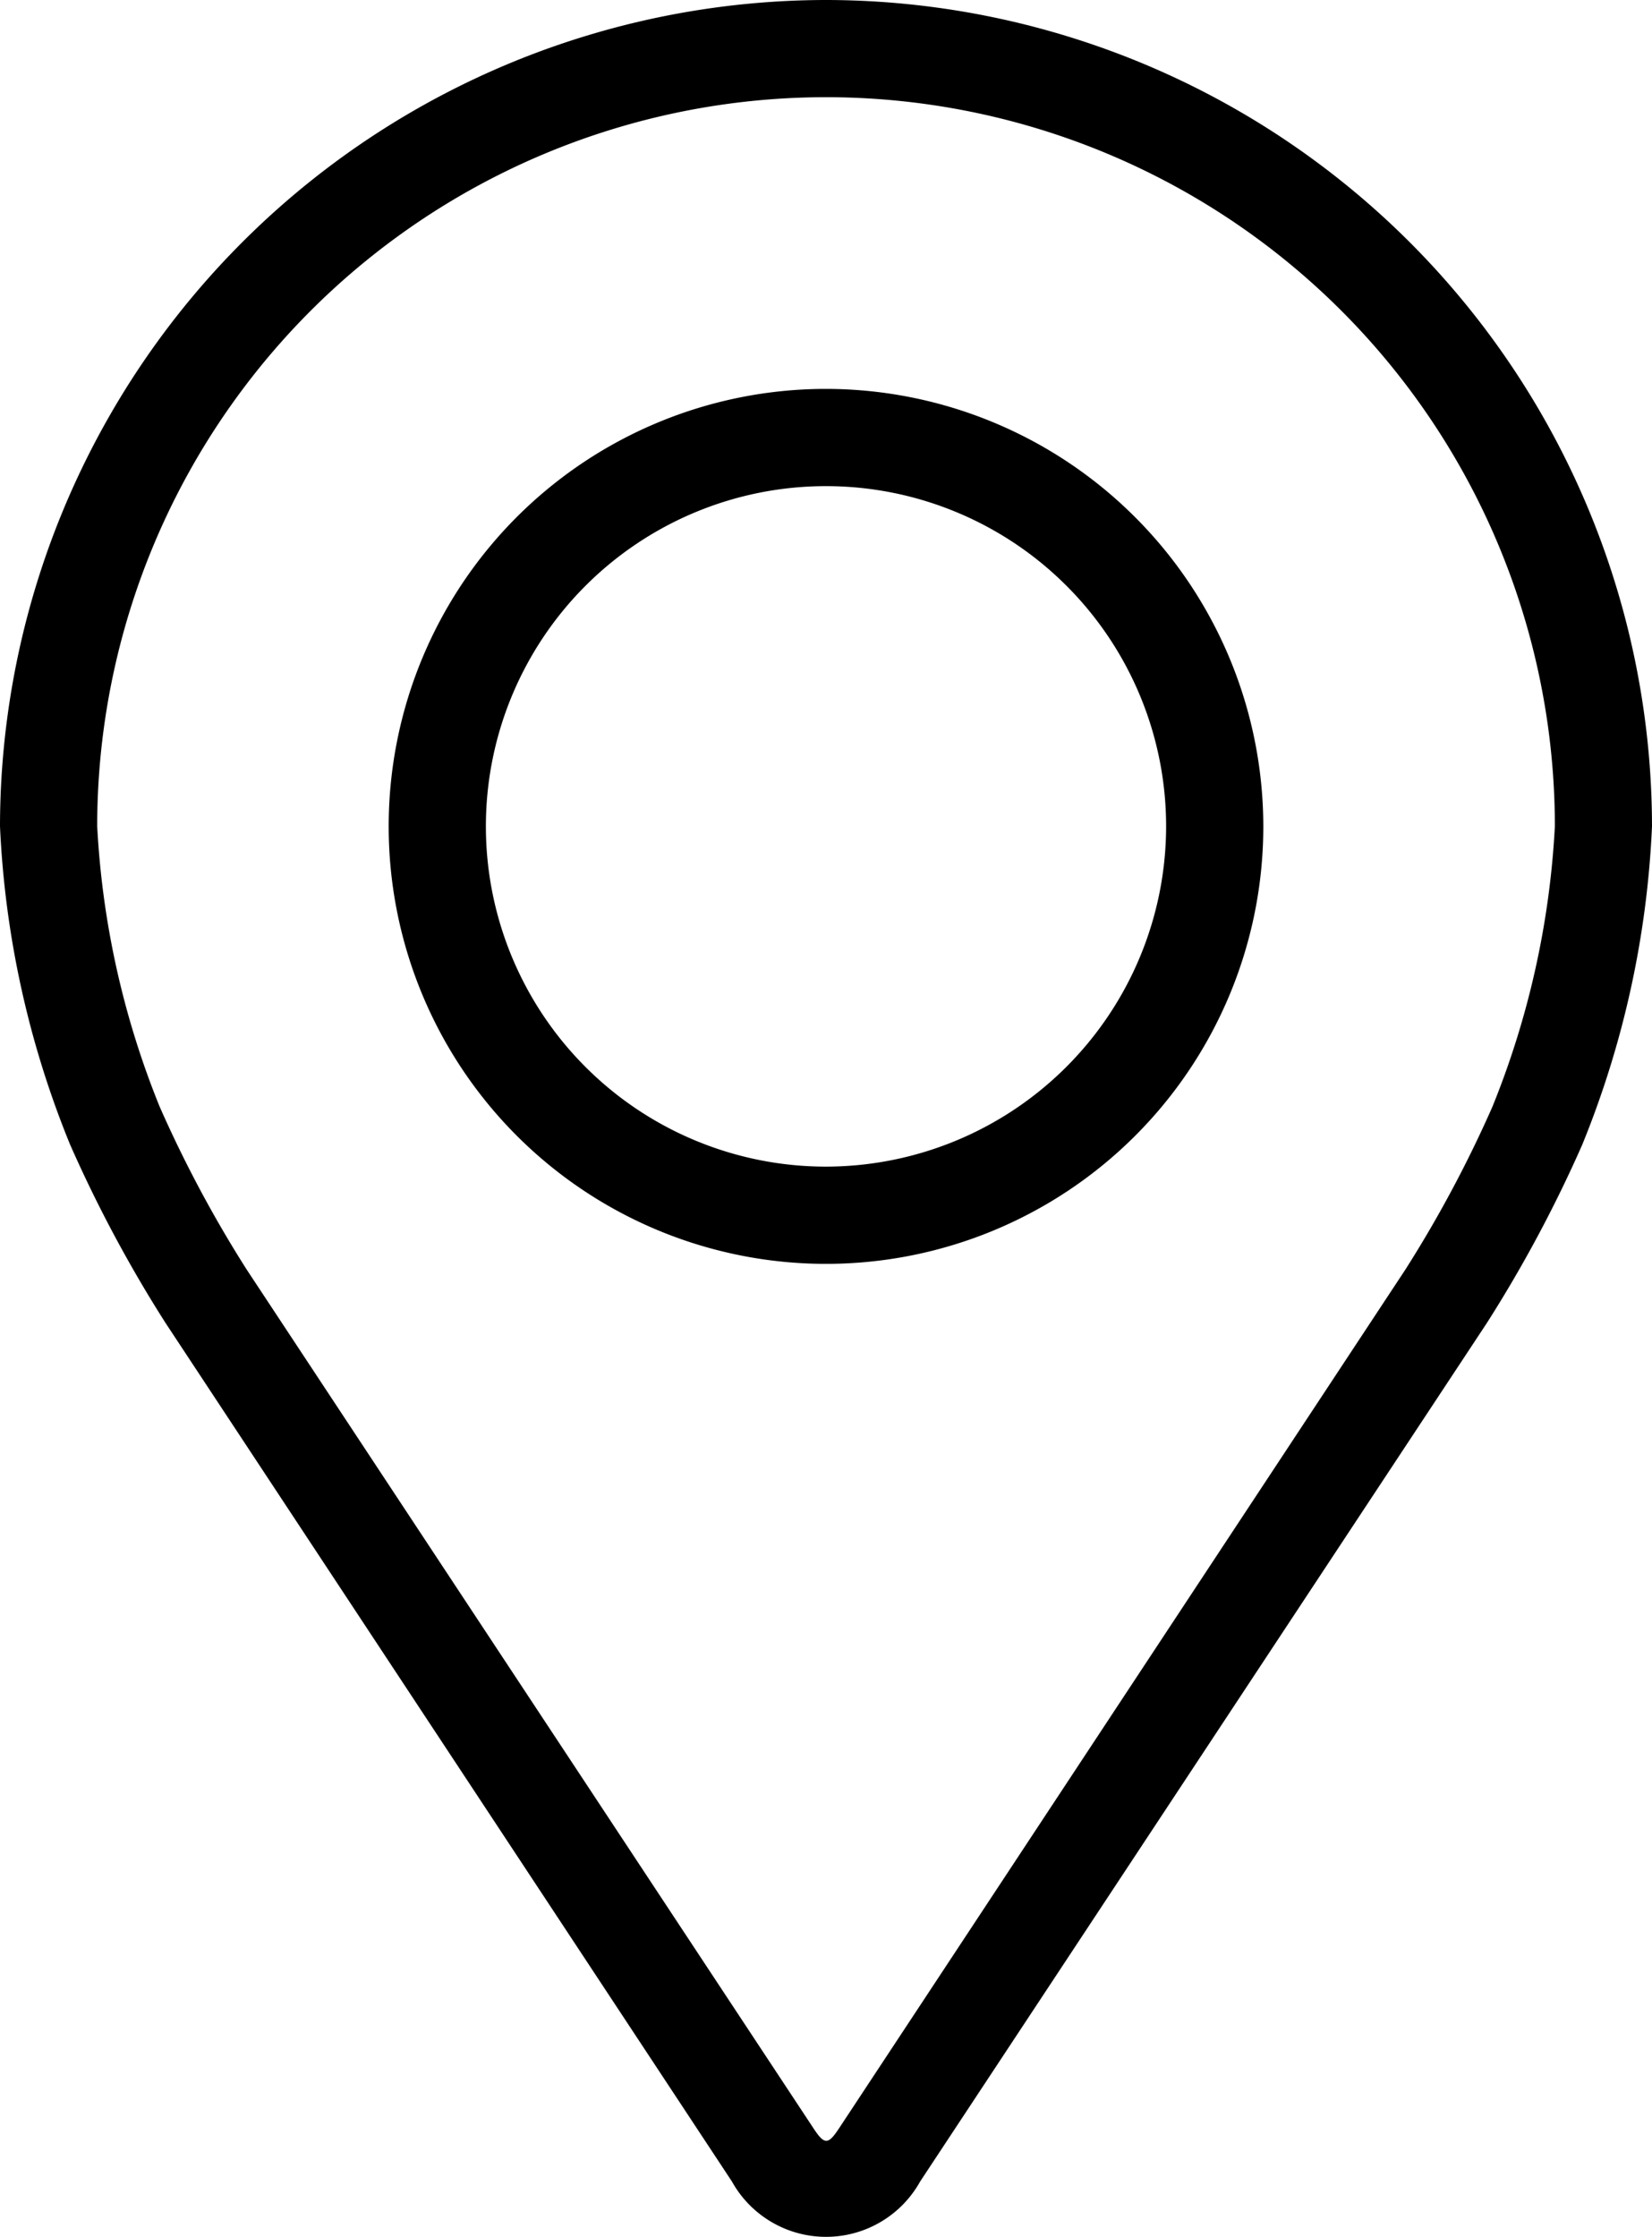 <?xml version="1.0" encoding="UTF-8"?>
<svg xmlns="http://www.w3.org/2000/svg" xmlns:xlink="http://www.w3.org/1999/xlink" id="picto" width="25" height="33.838" viewBox="0 0 25 33.838">
  <defs>
    <clipPath id="clip-path">
      <rect id="Rectangle_105" data-name="Rectangle 105" width="25" height="33.838"></rect>
    </clipPath>
  </defs>
  <g id="Groupe_235" data-name="Groupe 235" clip-path="url(#clip-path)">
    <path id="Tracé_70" data-name="Tracé 70" d="M12.5,0A12.514,12.514,0,0,0,0,12.5a14.422,14.422,0,0,0,1.06,4.813,20.158,20.158,0,0,0,1.445,2.7L11.076,33a1.63,1.63,0,0,0,2.849,0L22.5,20.015a20.074,20.074,0,0,0,1.445-2.7A14.418,14.418,0,0,0,25,12.5,12.514,12.514,0,0,0,12.5,0M22.585,16.742a18.47,18.47,0,0,1-1.317,2.463L12.7,32.192c-.169.257-.223.257-.392,0L3.733,19.205a18.479,18.479,0,0,1-1.317-2.464A13.091,13.091,0,0,1,1.471,12.5a11.029,11.029,0,1,1,22.059,0,13.1,13.1,0,0,1-.945,4.242"></path>
    <path id="Tracé_71" data-name="Tracé 71" d="M70.618,64.008a6.618,6.618,0,1,0,6.618,6.618,6.625,6.625,0,0,0-6.618-6.618m0,11.765a5.147,5.147,0,1,1,5.147-5.147,5.153,5.153,0,0,1-5.147,5.147" transform="translate(-58.118 -58.125)"></path>
  </g>
</svg>

